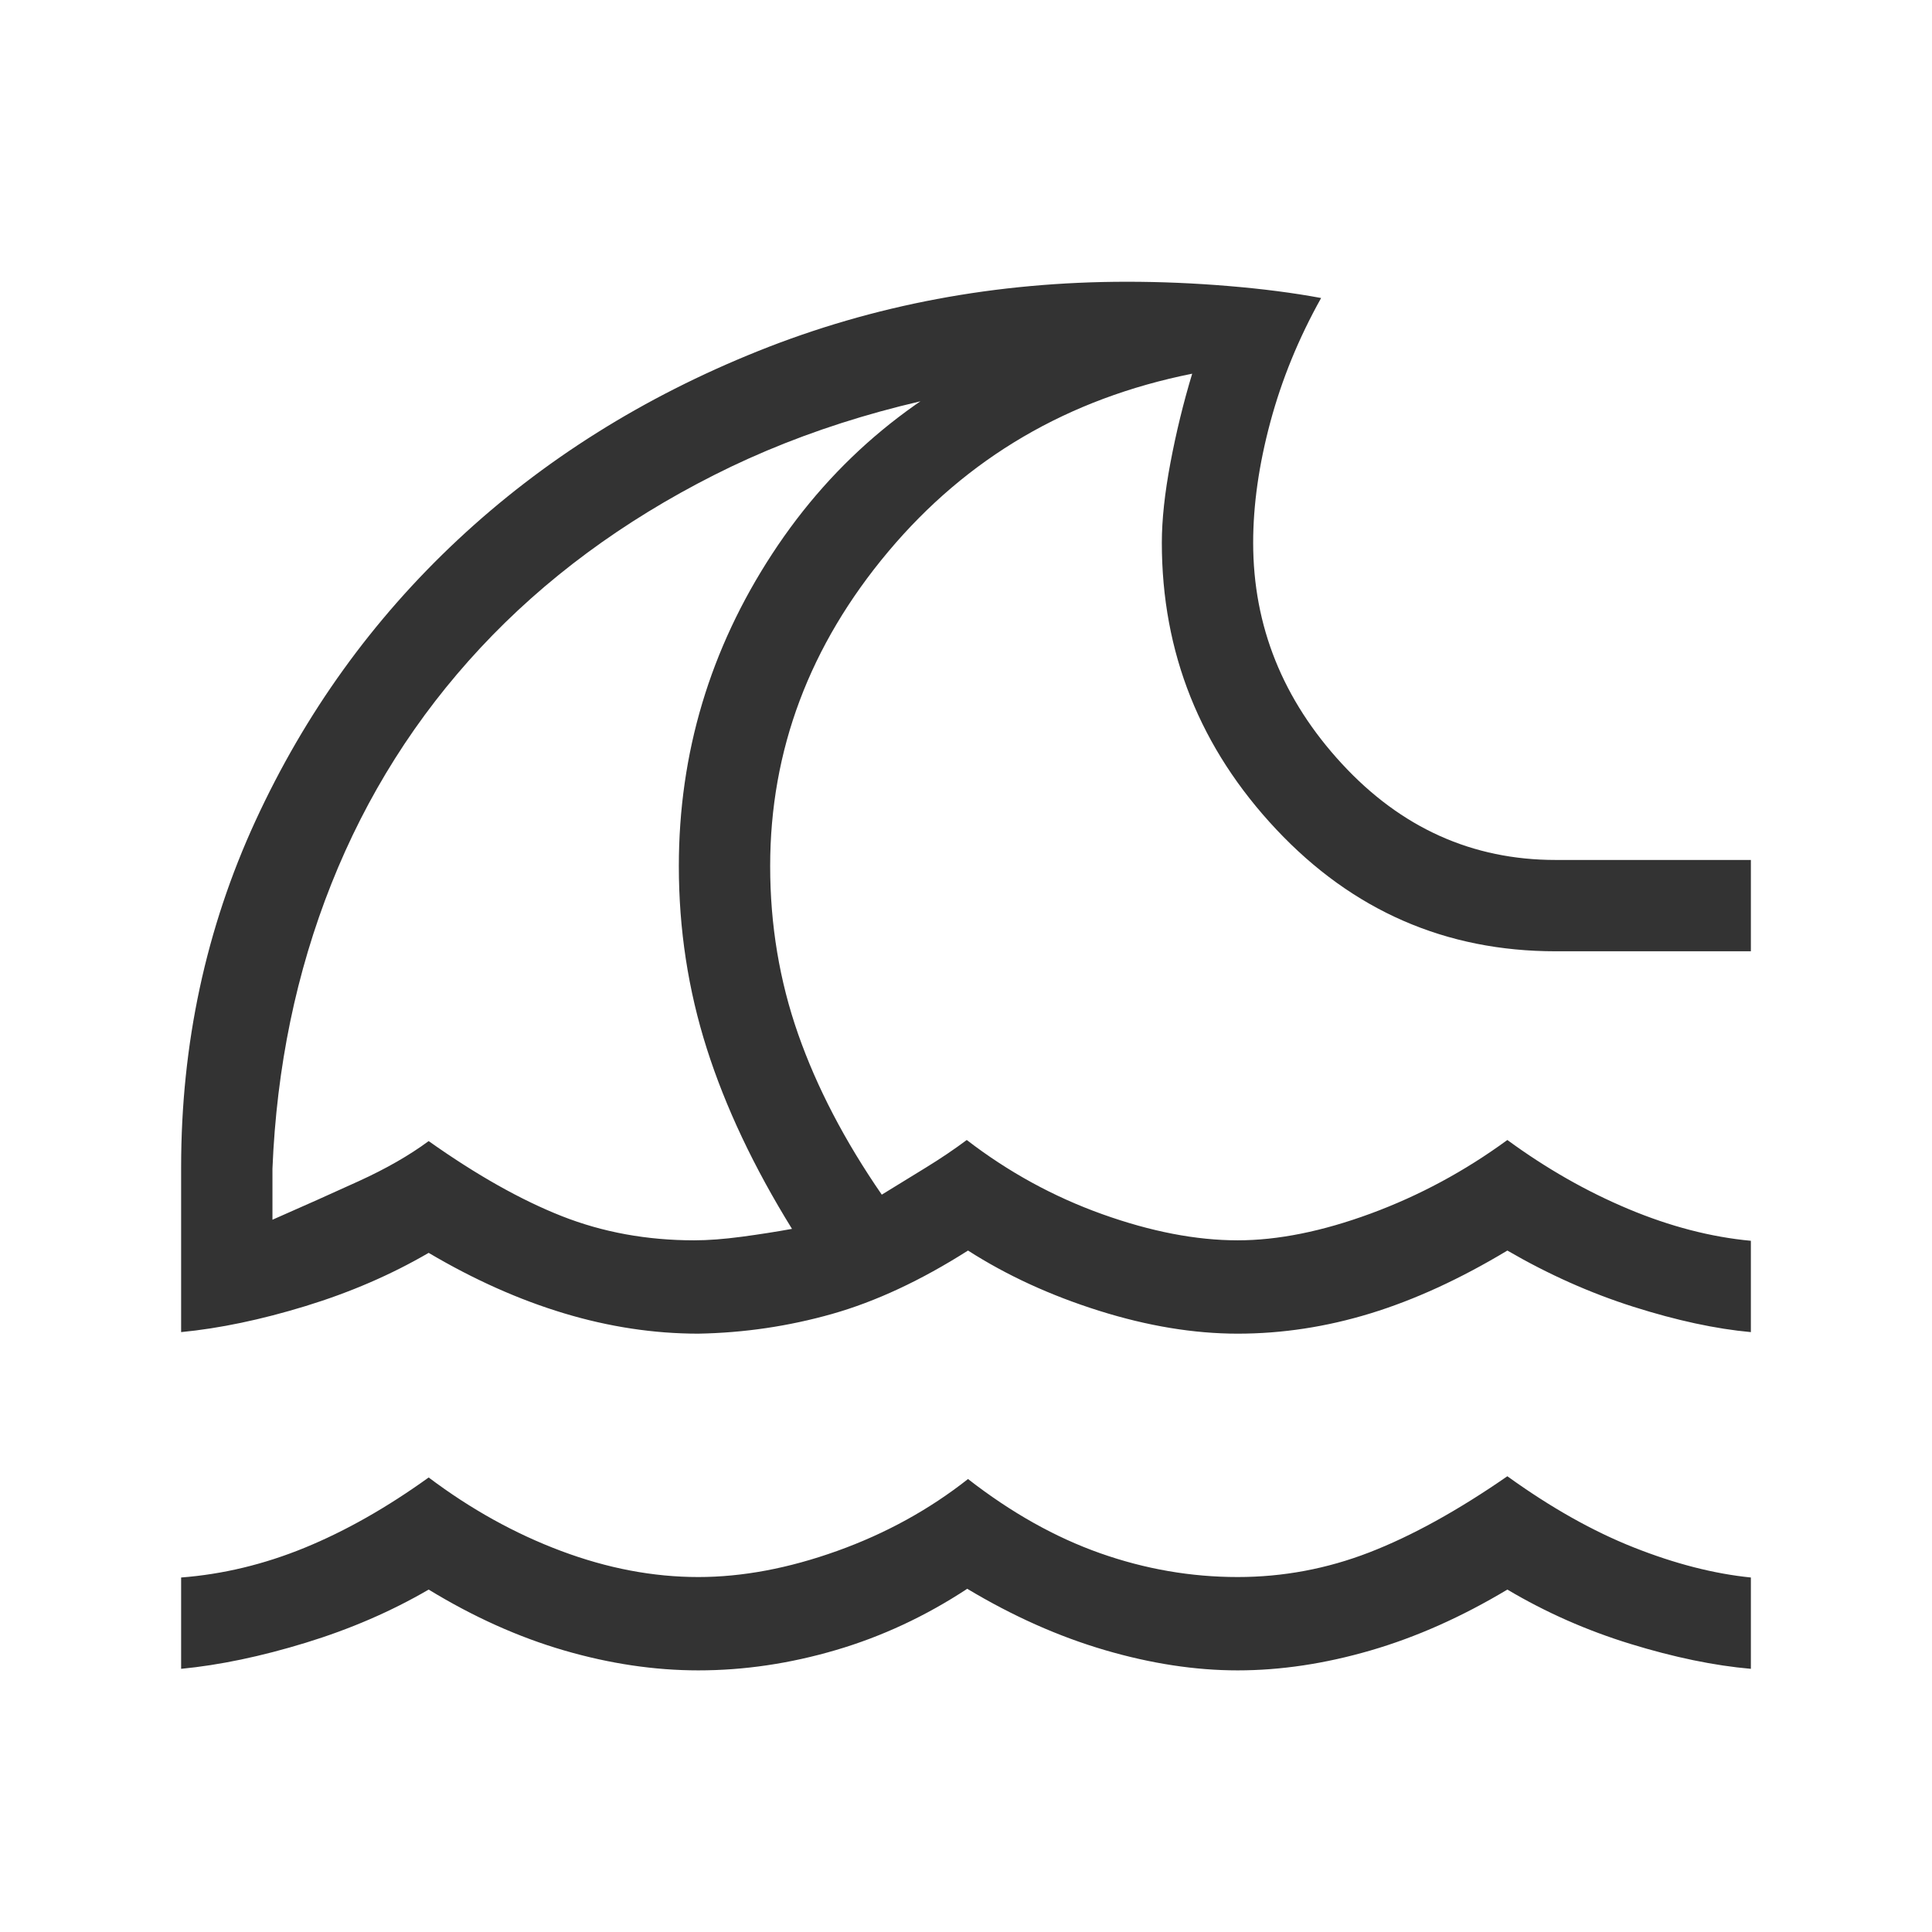 <svg xmlns="http://www.w3.org/2000/svg" height="48px" viewBox="0 -960 960 960" width="48px" fill="#333"><path d="M90-130.77v-45.38q31.15-2.39 61.46-14.81 30.31-12.42 61.54-34.89 31.38 23.62 65.88 36.54 34.5 12.93 68.12 12.93 32.77 0 68.88-12.93Q452-202.23 481-225.08q32.23 25.08 65.73 36.89 33.5 11.81 68.27 11.81 33.77 0 65.38-12.23Q712-200.85 749-226.46q32.31 23.31 62.92 35.42 30.62 12.12 58.08 14.89v45.38q-27.31-2.38-59.85-12.38-32.53-10-61.15-27-34 20.38-68 30.26-34 9.89-66 9.89-31.62 0-66-10.08-34.38-10.07-68.38-30.46-31 20.39-65.31 30.46Q381-130 347-130q-32.62 0-66.62-9.89-34-9.88-67.38-30.26-27.85 16.23-61.08 26.42-33.23 10.19-61.92 12.96Zm0-167.31V-380q0-91.92 36.96-172.15T227.5-691.81q63.58-59.42 149.35-93.8Q462.62-820 560-820q24.92 0 50.35 2.12 25.42 2.11 46.11 5.96-16.69 29.84-25.23 61.61t-8.54 60q0 62.08 44.12 109.85 44.11 47.77 106.19 47.77h97v45.38h-97q-81.92 0-138.81-60.54-56.88-60.53-56.88-142.46 0-17.07 4.27-39.73 4.27-22.65 10.81-44.27-92.31 18.46-151.01 88.39-58.69 69.92-58.69 156.31 0 43.77 13.89 83.42 13.88 39.65 41.57 79.81 10.77-6.62 21.81-13.39 11.04-6.77 20.42-13.77 31 23.85 67.31 36.85t67.31 13q30 0 66.12-13.31 36.11-13.31 67.88-36.54 29 21.23 60.12 34.27 31.11 13.04 60.88 15.81v45.38q-26.15-2.38-58.31-12.57-32.15-10.2-62.69-27.96-35.15 21.15-68.04 31.23-32.88 10.07-65.96 10.07-32.69 0-68.88-11.38-36.2-11.39-65.12-29.92-35.08 22.3-67.54 31.5-32.46 9.19-66.46 9.8-33.15 0-66.73-10.11-33.58-10.12-67.27-30.04-27.85 16.23-61.08 26.42-33.23 10.19-61.92 12.96Zm255-45.61q10.23 0 23.5-1.77t25.04-3.92q-28.46-46-42.35-89.62-13.88-43.61-13.88-90.61 0-84.16 46.38-155.16 46.39-71 125.93-104.08v18.77q-86.54 11.62-154.77 46.12t-116.12 85.88q-47.88 51.39-74.08 117.27-26.19 65.89-29.27 141.5v25.39q22.62-9.92 42.93-19.19Q198.62-382.38 213-393q35.62 25.23 66.12 37.27 30.5 12.04 65.88 12.04Zm-45.46-209.54Z"/></svg>